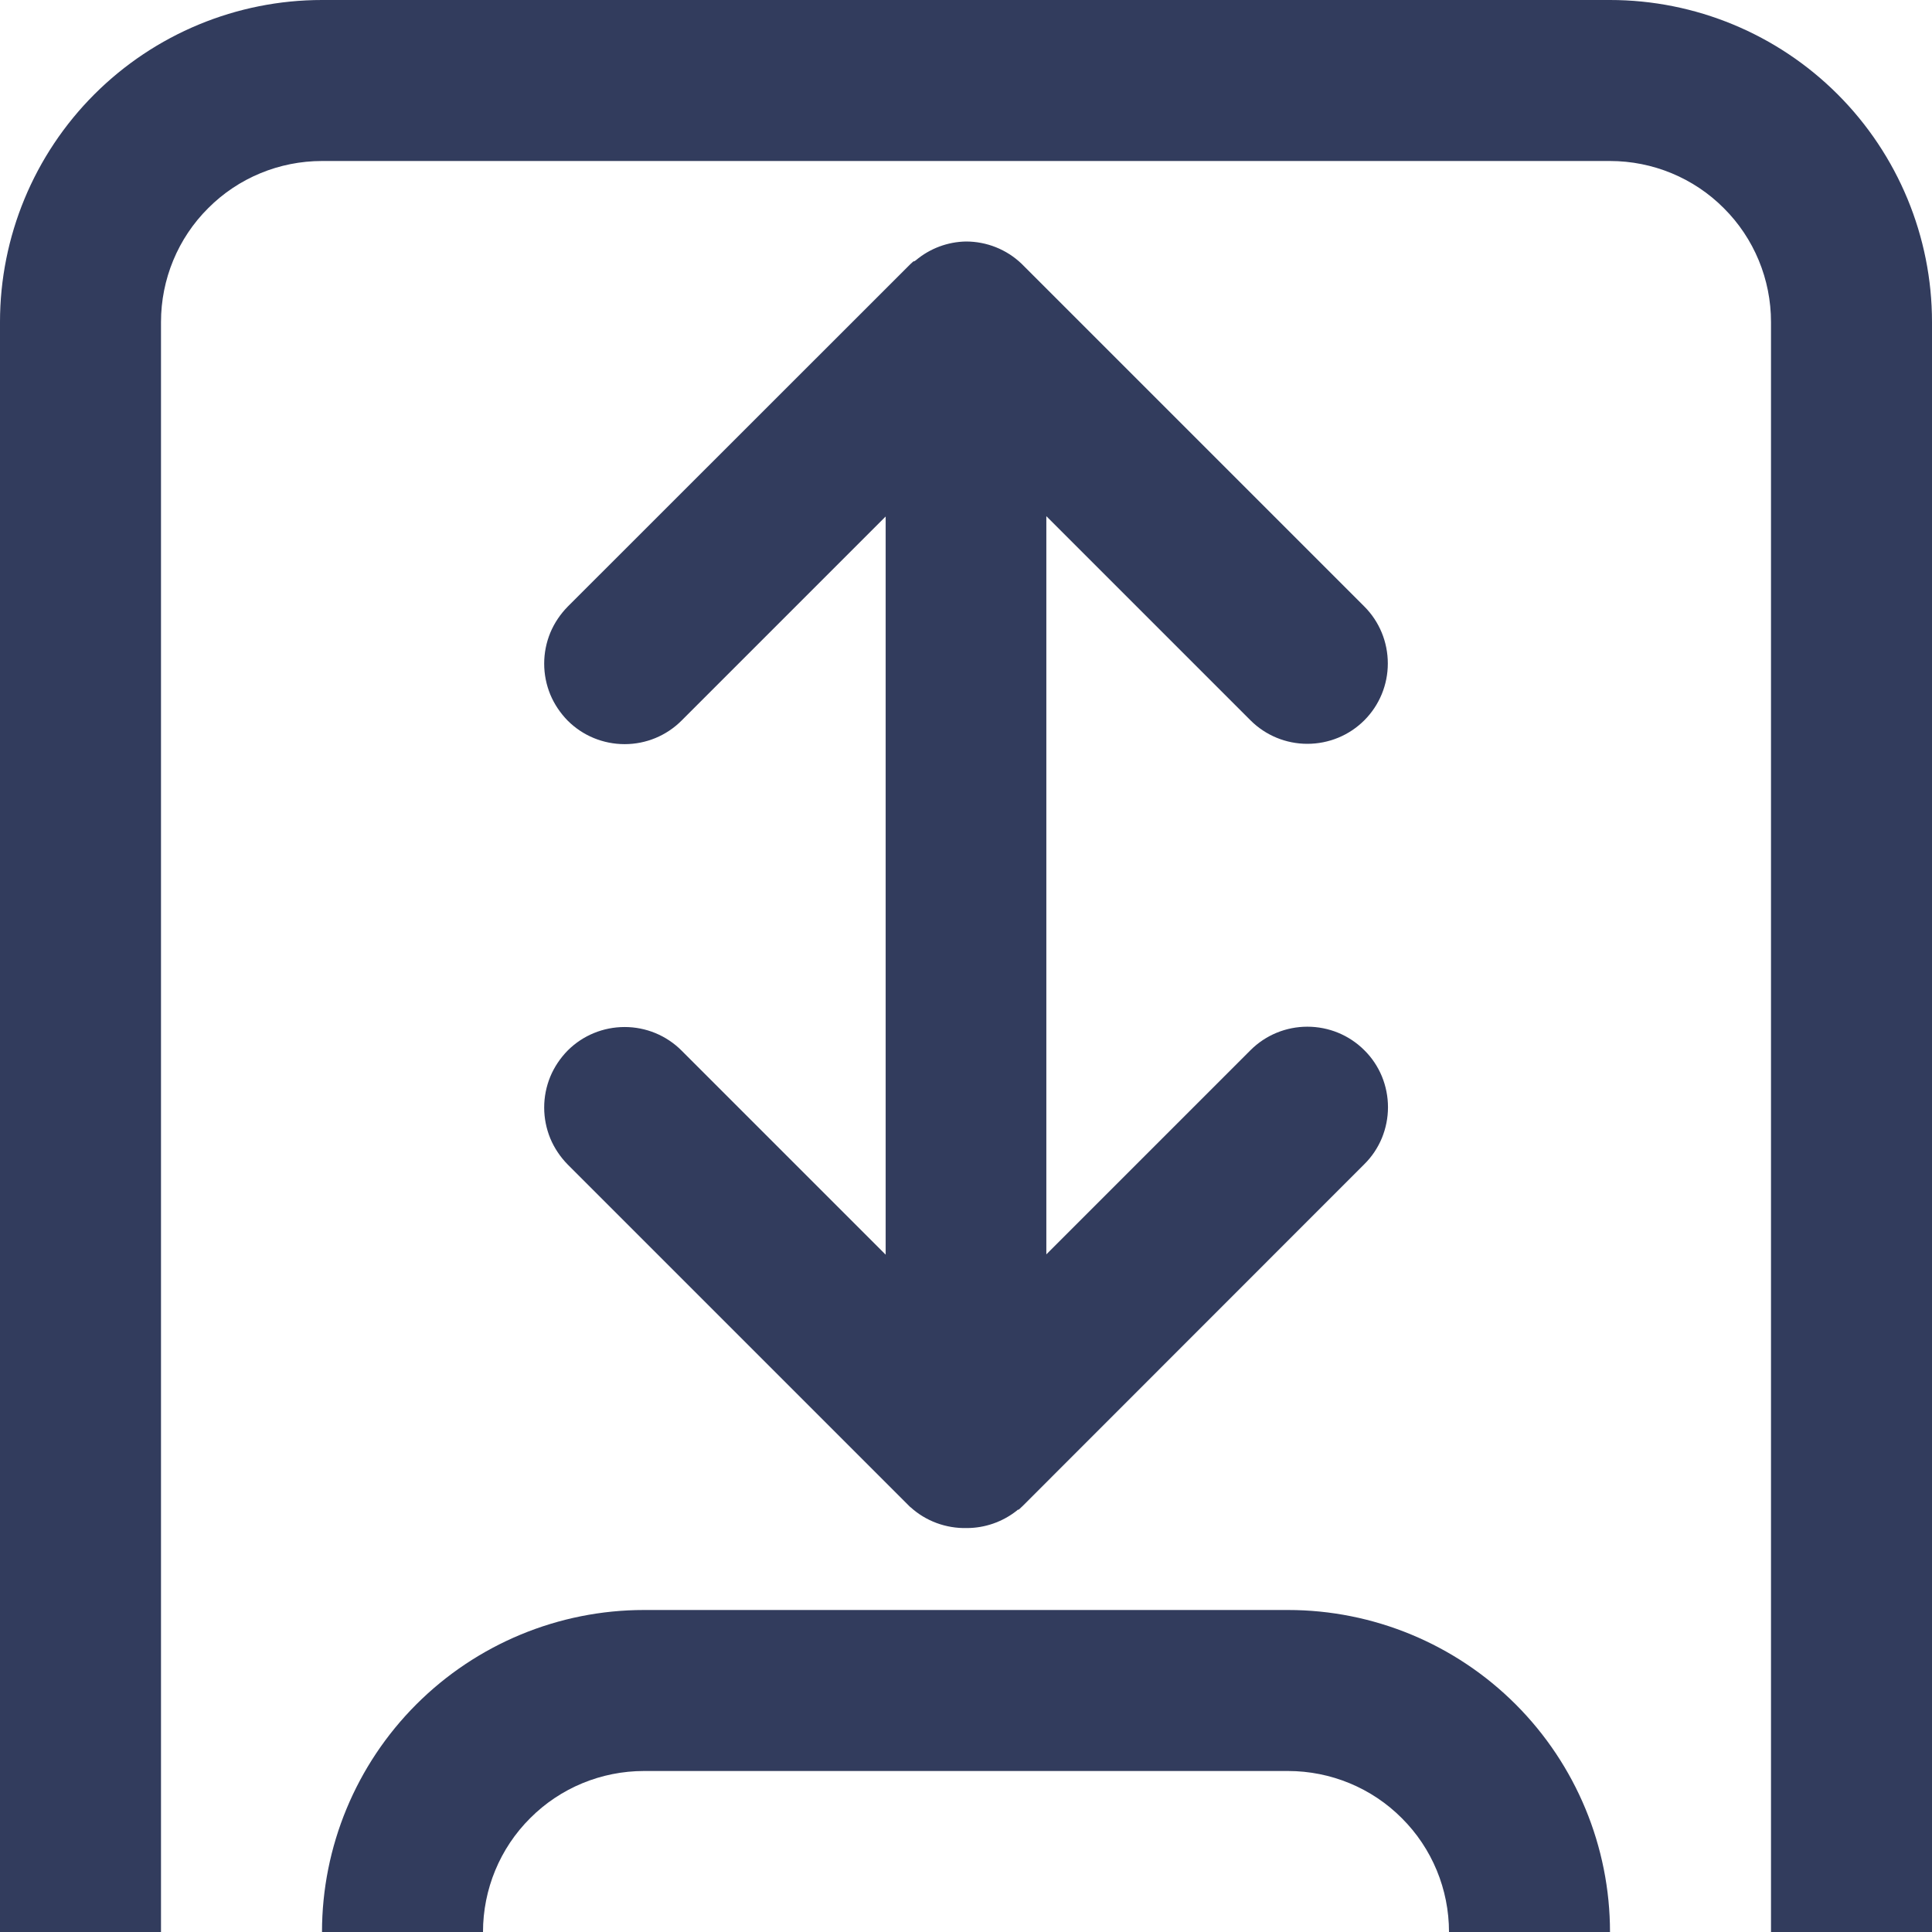 <svg width="12" height="12" viewBox="0 0 12 12" fill="none" xmlns="http://www.w3.org/2000/svg">
<path d="M11 12V2C11 1.735 10.895 1.48 10.707 1.293C10.52 1.105 10.265 1 10 1H2C1.735 1 1.48 1.105 1.293 1.293C1.105 1.48 1 1.735 1 2V12H0V2C0 1.47 0.211 0.961 0.586 0.586C0.961 0.211 1.47 0 2 0H10C10.53 0 11.039 0.211 11.414 0.586C11.789 0.961 12 1.47 12 2V12H11ZM9 12C9 11.735 8.895 11.48 8.707 11.293C8.52 11.105 8.265 11 8 11H4C3.735 11 3.48 11.105 3.293 11.293C3.105 11.48 3 11.735 3 12H2C2 11.47 2.211 10.961 2.586 10.586C2.961 10.211 3.47 10 4 10H8C8.53 10 9.039 10.211 9.414 10.586C9.789 10.961 10 11.47 10 12H9ZM5.655 9.362L5.647 9.354L3.526 7.233C3.48 7.186 3.443 7.131 3.418 7.071C3.393 7.01 3.38 6.945 3.38 6.879C3.38 6.813 3.393 6.748 3.418 6.687C3.443 6.627 3.48 6.572 3.526 6.525C3.62 6.431 3.747 6.379 3.88 6.379C4.012 6.379 4.139 6.431 4.233 6.525L5.501 7.793V3.208L4.233 4.476C4.139 4.57 4.012 4.622 3.88 4.622C3.747 4.622 3.62 4.57 3.526 4.476C3.48 4.429 3.443 4.374 3.418 4.314C3.393 4.253 3.38 4.188 3.38 4.122C3.38 4.056 3.393 3.991 3.418 3.93C3.443 3.87 3.48 3.815 3.526 3.768L5.645 1.65C5.652 1.643 5.659 1.636 5.666 1.63L5.674 1.623H5.679L5.688 1.617C5.776 1.543 5.886 1.502 6 1.5C6.128 1.5 6.252 1.549 6.345 1.638L6.353 1.646L8.474 3.767C8.568 3.861 8.62 3.988 8.62 4.121C8.62 4.253 8.568 4.38 8.474 4.474C8.38 4.568 8.253 4.62 8.12 4.62C7.988 4.62 7.861 4.568 7.767 4.474L6.499 3.206V7.791L7.767 6.523C7.861 6.429 7.988 6.377 8.12 6.377C8.253 6.377 8.38 6.429 8.474 6.523C8.521 6.569 8.558 6.625 8.583 6.685C8.608 6.746 8.621 6.811 8.621 6.877C8.621 6.943 8.608 7.008 8.583 7.069C8.558 7.129 8.521 7.185 8.474 7.231L6.356 9.35L6.335 9.37L6.327 9.377H6.322L6.314 9.384C6.226 9.453 6.117 9.491 6.005 9.491C5.876 9.494 5.75 9.448 5.655 9.361V9.362Z" fill="#323C5D"/>
</svg>
